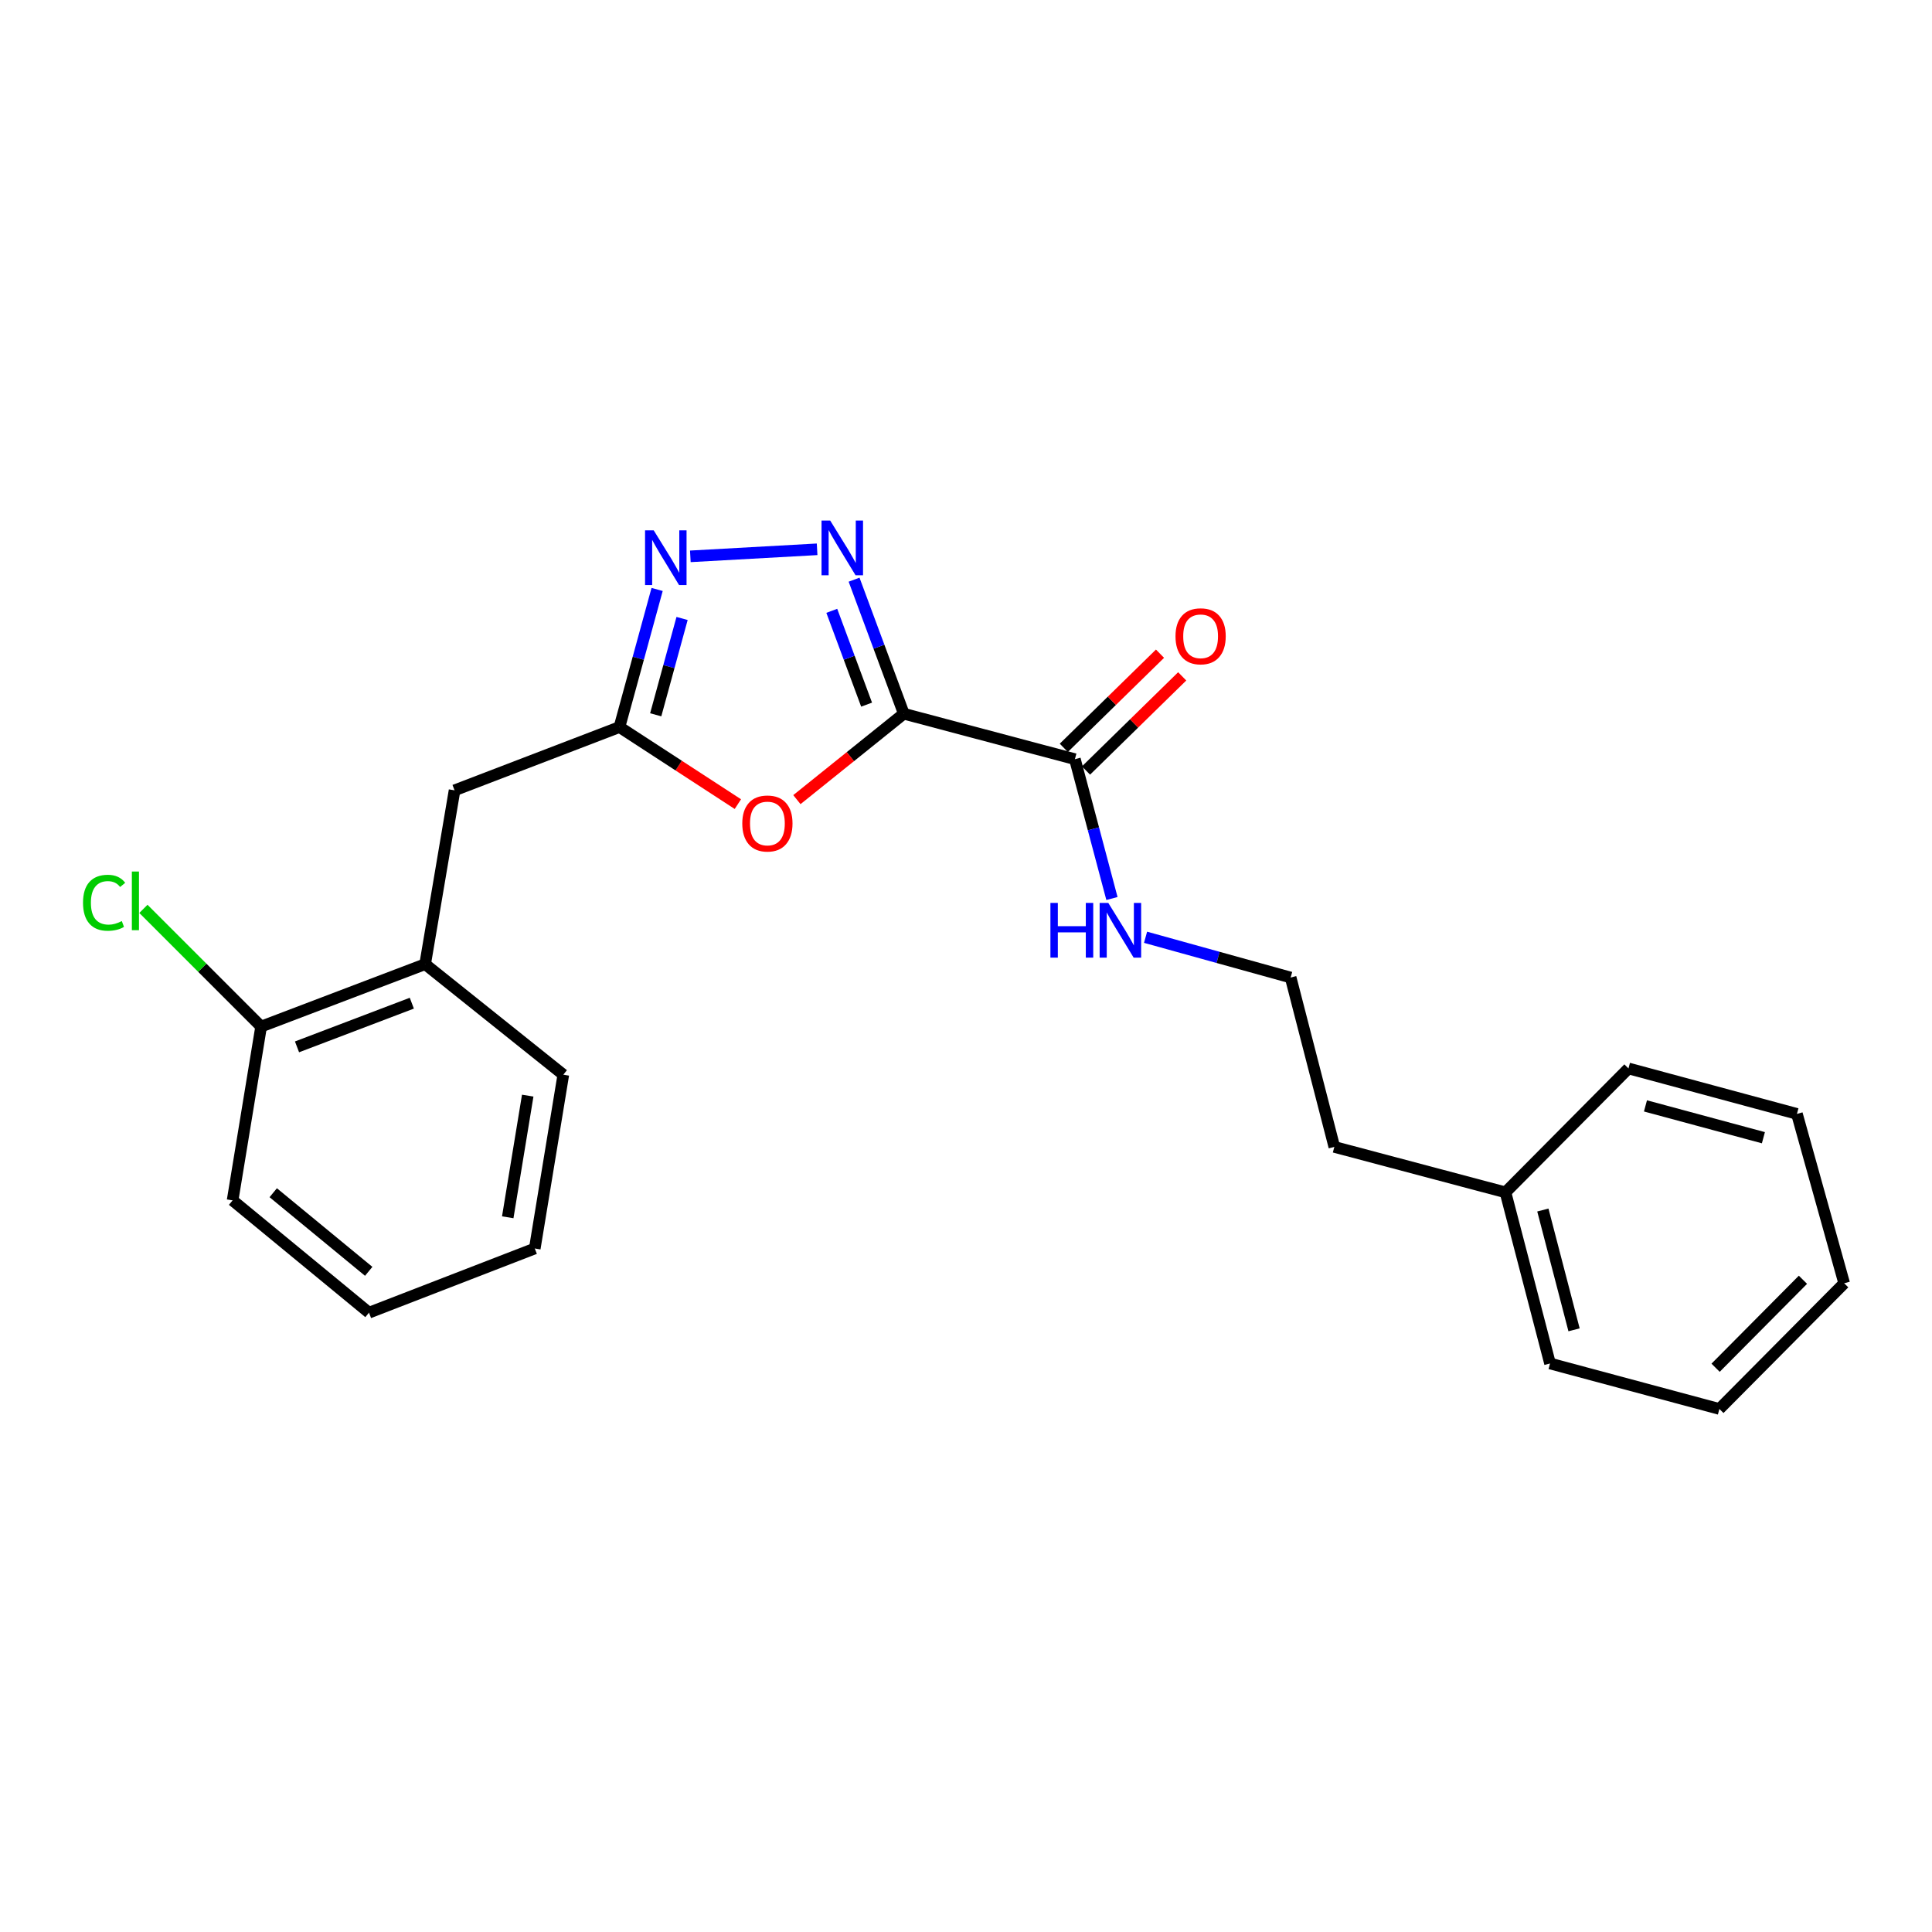 <?xml version='1.0' encoding='iso-8859-1'?>
<svg version='1.1' baseProfile='full'
              xmlns='http://www.w3.org/2000/svg'
                      xmlns:rdkit='http://www.rdkit.org/xml'
                      xmlns:xlink='http://www.w3.org/1999/xlink'
                  xml:space='preserve'
width='1000px' height='1000px' viewBox='0 0 1000 1000'>
<!-- END OF HEADER -->
<rect style='opacity:1.0;fill:#FFFFFF;stroke:none' width='1000' height='1000' x='0' y='0'> </rect>
<path class='bond-0' d='M 467.809,369.409 L 454.939,334.726' style='fill:none;fill-rule:evenodd;stroke:#000000;stroke-width:6px;stroke-linecap:butt;stroke-linejoin:miter;stroke-opacity:1' />
<path class='bond-0' d='M 454.939,334.726 L 442.068,300.042' style='fill:none;fill-rule:evenodd;stroke:#0000FF;stroke-width:6px;stroke-linecap:butt;stroke-linejoin:miter;stroke-opacity:1' />
<path class='bond-0' d='M 448.55,364.718 L 439.541,340.44' style='fill:none;fill-rule:evenodd;stroke:#000000;stroke-width:6px;stroke-linecap:butt;stroke-linejoin:miter;stroke-opacity:1' />
<path class='bond-0' d='M 439.541,340.44 L 430.531,316.161' style='fill:none;fill-rule:evenodd;stroke:#0000FF;stroke-width:6px;stroke-linecap:butt;stroke-linejoin:miter;stroke-opacity:1' />
<path class='bond-1' d='M 467.809,369.409 L 440.139,391.648' style='fill:none;fill-rule:evenodd;stroke:#000000;stroke-width:6px;stroke-linecap:butt;stroke-linejoin:miter;stroke-opacity:1' />
<path class='bond-1' d='M 440.139,391.648 L 412.469,413.887' style='fill:none;fill-rule:evenodd;stroke:#FF0000;stroke-width:6px;stroke-linecap:butt;stroke-linejoin:miter;stroke-opacity:1' />
<path class='bond-4' d='M 467.809,369.409 L 556.371,392.951' style='fill:none;fill-rule:evenodd;stroke:#000000;stroke-width:6px;stroke-linecap:butt;stroke-linejoin:miter;stroke-opacity:1' />
<path class='bond-2' d='M 422.938,284.317 L 357.321,287.962' style='fill:none;fill-rule:evenodd;stroke:#0000FF;stroke-width:6px;stroke-linecap:butt;stroke-linejoin:miter;stroke-opacity:1' />
<path class='bond-3' d='M 381.92,416.209 L 351.276,396.267' style='fill:none;fill-rule:evenodd;stroke:#FF0000;stroke-width:6px;stroke-linecap:butt;stroke-linejoin:miter;stroke-opacity:1' />
<path class='bond-3' d='M 351.276,396.267 L 320.631,376.326' style='fill:none;fill-rule:evenodd;stroke:#000000;stroke-width:6px;stroke-linecap:butt;stroke-linejoin:miter;stroke-opacity:1' />
<path class='bond-23' d='M 340.123,305.099 L 330.377,340.712' style='fill:none;fill-rule:evenodd;stroke:#0000FF;stroke-width:6px;stroke-linecap:butt;stroke-linejoin:miter;stroke-opacity:1' />
<path class='bond-23' d='M 330.377,340.712 L 320.631,376.326' style='fill:none;fill-rule:evenodd;stroke:#000000;stroke-width:6px;stroke-linecap:butt;stroke-linejoin:miter;stroke-opacity:1' />
<path class='bond-23' d='M 353.041,320.118 L 346.219,345.048' style='fill:none;fill-rule:evenodd;stroke:#0000FF;stroke-width:6px;stroke-linecap:butt;stroke-linejoin:miter;stroke-opacity:1' />
<path class='bond-23' d='M 346.219,345.048 L 339.397,369.977' style='fill:none;fill-rule:evenodd;stroke:#000000;stroke-width:6px;stroke-linecap:butt;stroke-linejoin:miter;stroke-opacity:1' />
<path class='bond-5' d='M 320.631,376.326 L 235.281,409.074' style='fill:none;fill-rule:evenodd;stroke:#000000;stroke-width:6px;stroke-linecap:butt;stroke-linejoin:miter;stroke-opacity:1' />
<path class='bond-7' d='M 562.116,398.819 L 587.011,374.451' style='fill:none;fill-rule:evenodd;stroke:#000000;stroke-width:6px;stroke-linecap:butt;stroke-linejoin:miter;stroke-opacity:1' />
<path class='bond-7' d='M 587.011,374.451 L 611.906,350.083' style='fill:none;fill-rule:evenodd;stroke:#FF0000;stroke-width:6px;stroke-linecap:butt;stroke-linejoin:miter;stroke-opacity:1' />
<path class='bond-7' d='M 550.627,387.082 L 575.522,362.714' style='fill:none;fill-rule:evenodd;stroke:#000000;stroke-width:6px;stroke-linecap:butt;stroke-linejoin:miter;stroke-opacity:1' />
<path class='bond-7' d='M 575.522,362.714 L 600.418,338.346' style='fill:none;fill-rule:evenodd;stroke:#FF0000;stroke-width:6px;stroke-linecap:butt;stroke-linejoin:miter;stroke-opacity:1' />
<path class='bond-9' d='M 556.371,392.951 L 565.956,429.006' style='fill:none;fill-rule:evenodd;stroke:#000000;stroke-width:6px;stroke-linecap:butt;stroke-linejoin:miter;stroke-opacity:1' />
<path class='bond-9' d='M 565.956,429.006 L 575.54,465.062' style='fill:none;fill-rule:evenodd;stroke:#0000FF;stroke-width:6px;stroke-linecap:butt;stroke-linejoin:miter;stroke-opacity:1' />
<path class='bond-6' d='M 235.281,409.074 L 220.052,499.05' style='fill:none;fill-rule:evenodd;stroke:#000000;stroke-width:6px;stroke-linecap:butt;stroke-linejoin:miter;stroke-opacity:1' />
<path class='bond-8' d='M 220.052,499.05 L 135.158,531.351' style='fill:none;fill-rule:evenodd;stroke:#000000;stroke-width:6px;stroke-linecap:butt;stroke-linejoin:miter;stroke-opacity:1' />
<path class='bond-8' d='M 213.159,519.246 L 153.733,541.856' style='fill:none;fill-rule:evenodd;stroke:#000000;stroke-width:6px;stroke-linecap:butt;stroke-linejoin:miter;stroke-opacity:1' />
<path class='bond-13' d='M 220.052,499.05 L 291.57,556.261' style='fill:none;fill-rule:evenodd;stroke:#000000;stroke-width:6px;stroke-linecap:butt;stroke-linejoin:miter;stroke-opacity:1' />
<path class='bond-10' d='M 135.158,531.351 L 104.695,500.888' style='fill:none;fill-rule:evenodd;stroke:#000000;stroke-width:6px;stroke-linecap:butt;stroke-linejoin:miter;stroke-opacity:1' />
<path class='bond-10' d='M 104.695,500.888 L 74.232,470.425' style='fill:none;fill-rule:evenodd;stroke:#00CC00;stroke-width:6px;stroke-linecap:butt;stroke-linejoin:miter;stroke-opacity:1' />
<path class='bond-15' d='M 135.158,531.351 L 120.395,621.309' style='fill:none;fill-rule:evenodd;stroke:#000000;stroke-width:6px;stroke-linecap:butt;stroke-linejoin:miter;stroke-opacity:1' />
<path class='bond-11' d='M 592.939,485.127 L 630.488,495.547' style='fill:none;fill-rule:evenodd;stroke:#0000FF;stroke-width:6px;stroke-linecap:butt;stroke-linejoin:miter;stroke-opacity:1' />
<path class='bond-11' d='M 630.488,495.547 L 668.037,505.966' style='fill:none;fill-rule:evenodd;stroke:#000000;stroke-width:6px;stroke-linecap:butt;stroke-linejoin:miter;stroke-opacity:1' />
<path class='bond-14' d='M 668.037,505.966 L 690.647,593.634' style='fill:none;fill-rule:evenodd;stroke:#000000;stroke-width:6px;stroke-linecap:butt;stroke-linejoin:miter;stroke-opacity:1' />
<path class='bond-12' d='M 779.228,617.157 L 690.647,593.634' style='fill:none;fill-rule:evenodd;stroke:#000000;stroke-width:6px;stroke-linecap:butt;stroke-linejoin:miter;stroke-opacity:1' />
<path class='bond-16' d='M 779.228,617.157 L 802.294,705.738' style='fill:none;fill-rule:evenodd;stroke:#000000;stroke-width:6px;stroke-linecap:butt;stroke-linejoin:miter;stroke-opacity:1' />
<path class='bond-16' d='M 798.582,626.306 L 814.728,688.312' style='fill:none;fill-rule:evenodd;stroke:#000000;stroke-width:6px;stroke-linecap:butt;stroke-linejoin:miter;stroke-opacity:1' />
<path class='bond-17' d='M 779.228,617.157 L 842.889,553.021' style='fill:none;fill-rule:evenodd;stroke:#000000;stroke-width:6px;stroke-linecap:butt;stroke-linejoin:miter;stroke-opacity:1' />
<path class='bond-18' d='M 291.57,556.261 L 276.797,646.219' style='fill:none;fill-rule:evenodd;stroke:#000000;stroke-width:6px;stroke-linecap:butt;stroke-linejoin:miter;stroke-opacity:1' />
<path class='bond-18' d='M 273.147,567.093 L 262.806,630.064' style='fill:none;fill-rule:evenodd;stroke:#000000;stroke-width:6px;stroke-linecap:butt;stroke-linejoin:miter;stroke-opacity:1' />
<path class='bond-24' d='M 120.395,621.309 L 190.991,679.441' style='fill:none;fill-rule:evenodd;stroke:#000000;stroke-width:6px;stroke-linecap:butt;stroke-linejoin:miter;stroke-opacity:1' />
<path class='bond-24' d='M 141.424,617.35 L 190.842,658.042' style='fill:none;fill-rule:evenodd;stroke:#000000;stroke-width:6px;stroke-linecap:butt;stroke-linejoin:miter;stroke-opacity:1' />
<path class='bond-21' d='M 802.294,705.738 L 889.953,729.27' style='fill:none;fill-rule:evenodd;stroke:#000000;stroke-width:6px;stroke-linecap:butt;stroke-linejoin:miter;stroke-opacity:1' />
<path class='bond-20' d='M 842.889,553.021 L 930.092,576.553' style='fill:none;fill-rule:evenodd;stroke:#000000;stroke-width:6px;stroke-linecap:butt;stroke-linejoin:miter;stroke-opacity:1' />
<path class='bond-20' d='M 851.691,572.408 L 912.732,588.88' style='fill:none;fill-rule:evenodd;stroke:#000000;stroke-width:6px;stroke-linecap:butt;stroke-linejoin:miter;stroke-opacity:1' />
<path class='bond-19' d='M 276.797,646.219 L 190.991,679.441' style='fill:none;fill-rule:evenodd;stroke:#000000;stroke-width:6px;stroke-linecap:butt;stroke-linejoin:miter;stroke-opacity:1' />
<path class='bond-22' d='M 930.092,576.553 L 954.545,664.221' style='fill:none;fill-rule:evenodd;stroke:#000000;stroke-width:6px;stroke-linecap:butt;stroke-linejoin:miter;stroke-opacity:1' />
<path class='bond-25' d='M 889.953,729.27 L 954.545,664.221' style='fill:none;fill-rule:evenodd;stroke:#000000;stroke-width:6px;stroke-linecap:butt;stroke-linejoin:miter;stroke-opacity:1' />
<path class='bond-25' d='M 887.988,707.94 L 933.202,662.406' style='fill:none;fill-rule:evenodd;stroke:#000000;stroke-width:6px;stroke-linecap:butt;stroke-linejoin:miter;stroke-opacity:1' />
<path  class='atom-1' d='M 429.705 269.434
L 438.985 284.434
Q 439.905 285.914, 441.385 288.594
Q 442.865 291.274, 442.945 291.434
L 442.945 269.434
L 446.705 269.434
L 446.705 297.754
L 442.825 297.754
L 432.865 281.354
Q 431.705 279.434, 430.465 277.234
Q 429.265 275.034, 428.905 274.354
L 428.905 297.754
L 425.225 297.754
L 425.225 269.434
L 429.705 269.434
' fill='#0000FF'/>
<path  class='atom-2' d='M 384.204 426.235
Q 384.204 419.435, 387.564 415.635
Q 390.924 411.835, 397.204 411.835
Q 403.484 411.835, 406.844 415.635
Q 410.204 419.435, 410.204 426.235
Q 410.204 433.115, 406.804 437.035
Q 403.404 440.915, 397.204 440.915
Q 390.964 440.915, 387.564 437.035
Q 384.204 433.155, 384.204 426.235
M 397.204 437.715
Q 401.524 437.715, 403.844 434.835
Q 406.204 431.915, 406.204 426.235
Q 406.204 420.675, 403.844 417.875
Q 401.524 415.035, 397.204 415.035
Q 392.884 415.035, 390.524 417.835
Q 388.204 420.635, 388.204 426.235
Q 388.204 431.955, 390.524 434.835
Q 392.884 437.715, 397.204 437.715
' fill='#FF0000'/>
<path  class='atom-3' d='M 338.36 274.507
L 347.64 289.507
Q 348.56 290.987, 350.04 293.667
Q 351.52 296.347, 351.6 296.507
L 351.6 274.507
L 355.36 274.507
L 355.36 302.827
L 351.48 302.827
L 341.52 286.427
Q 340.36 284.507, 339.12 282.307
Q 337.92 280.107, 337.56 279.427
L 337.56 302.827
L 333.88 302.827
L 333.88 274.507
L 338.36 274.507
' fill='#0000FF'/>
<path  class='atom-8' d='M 608.438 329.342
Q 608.438 322.542, 611.798 318.742
Q 615.158 314.942, 621.438 314.942
Q 627.718 314.942, 631.078 318.742
Q 634.438 322.542, 634.438 329.342
Q 634.438 336.222, 631.038 340.142
Q 627.638 344.022, 621.438 344.022
Q 615.198 344.022, 611.798 340.142
Q 608.438 336.262, 608.438 329.342
M 621.438 340.822
Q 625.758 340.822, 628.078 337.942
Q 630.438 335.022, 630.438 329.342
Q 630.438 323.782, 628.078 320.982
Q 625.758 318.142, 621.438 318.142
Q 617.118 318.142, 614.758 320.942
Q 612.438 323.742, 612.438 329.342
Q 612.438 335.062, 614.758 337.942
Q 617.118 340.822, 621.438 340.822
' fill='#FF0000'/>
<path  class='atom-10' d='M 543.693 467.353
L 547.533 467.353
L 547.533 479.393
L 562.013 479.393
L 562.013 467.353
L 565.853 467.353
L 565.853 495.673
L 562.013 495.673
L 562.013 482.593
L 547.533 482.593
L 547.533 495.673
L 543.693 495.673
L 543.693 467.353
' fill='#0000FF'/>
<path  class='atom-10' d='M 573.653 467.353
L 582.933 482.353
Q 583.853 483.833, 585.333 486.513
Q 586.813 489.193, 586.893 489.353
L 586.893 467.353
L 590.653 467.353
L 590.653 495.673
L 586.773 495.673
L 576.813 479.273
Q 575.653 477.353, 574.413 475.153
Q 573.213 472.953, 572.853 472.273
L 572.853 495.673
L 569.173 495.673
L 569.173 467.353
L 573.653 467.353
' fill='#0000FF'/>
<path  class='atom-11' d='M 42.971 467.264
Q 42.971 460.224, 46.251 456.544
Q 49.571 452.824, 55.851 452.824
Q 61.691 452.824, 64.811 456.944
L 62.171 459.104
Q 59.891 456.104, 55.851 456.104
Q 51.571 456.104, 49.291 458.984
Q 47.051 461.824, 47.051 467.264
Q 47.051 472.864, 49.371 475.744
Q 51.731 478.624, 56.291 478.624
Q 59.411 478.624, 63.051 476.744
L 64.171 479.744
Q 62.691 480.704, 60.451 481.264
Q 58.211 481.824, 55.731 481.824
Q 49.571 481.824, 46.251 478.064
Q 42.971 474.304, 42.971 467.264
' fill='#00CC00'/>
<path  class='atom-11' d='M 68.251 451.104
L 71.931 451.104
L 71.931 481.464
L 68.251 481.464
L 68.251 451.104
' fill='#00CC00'/>
</svg>
